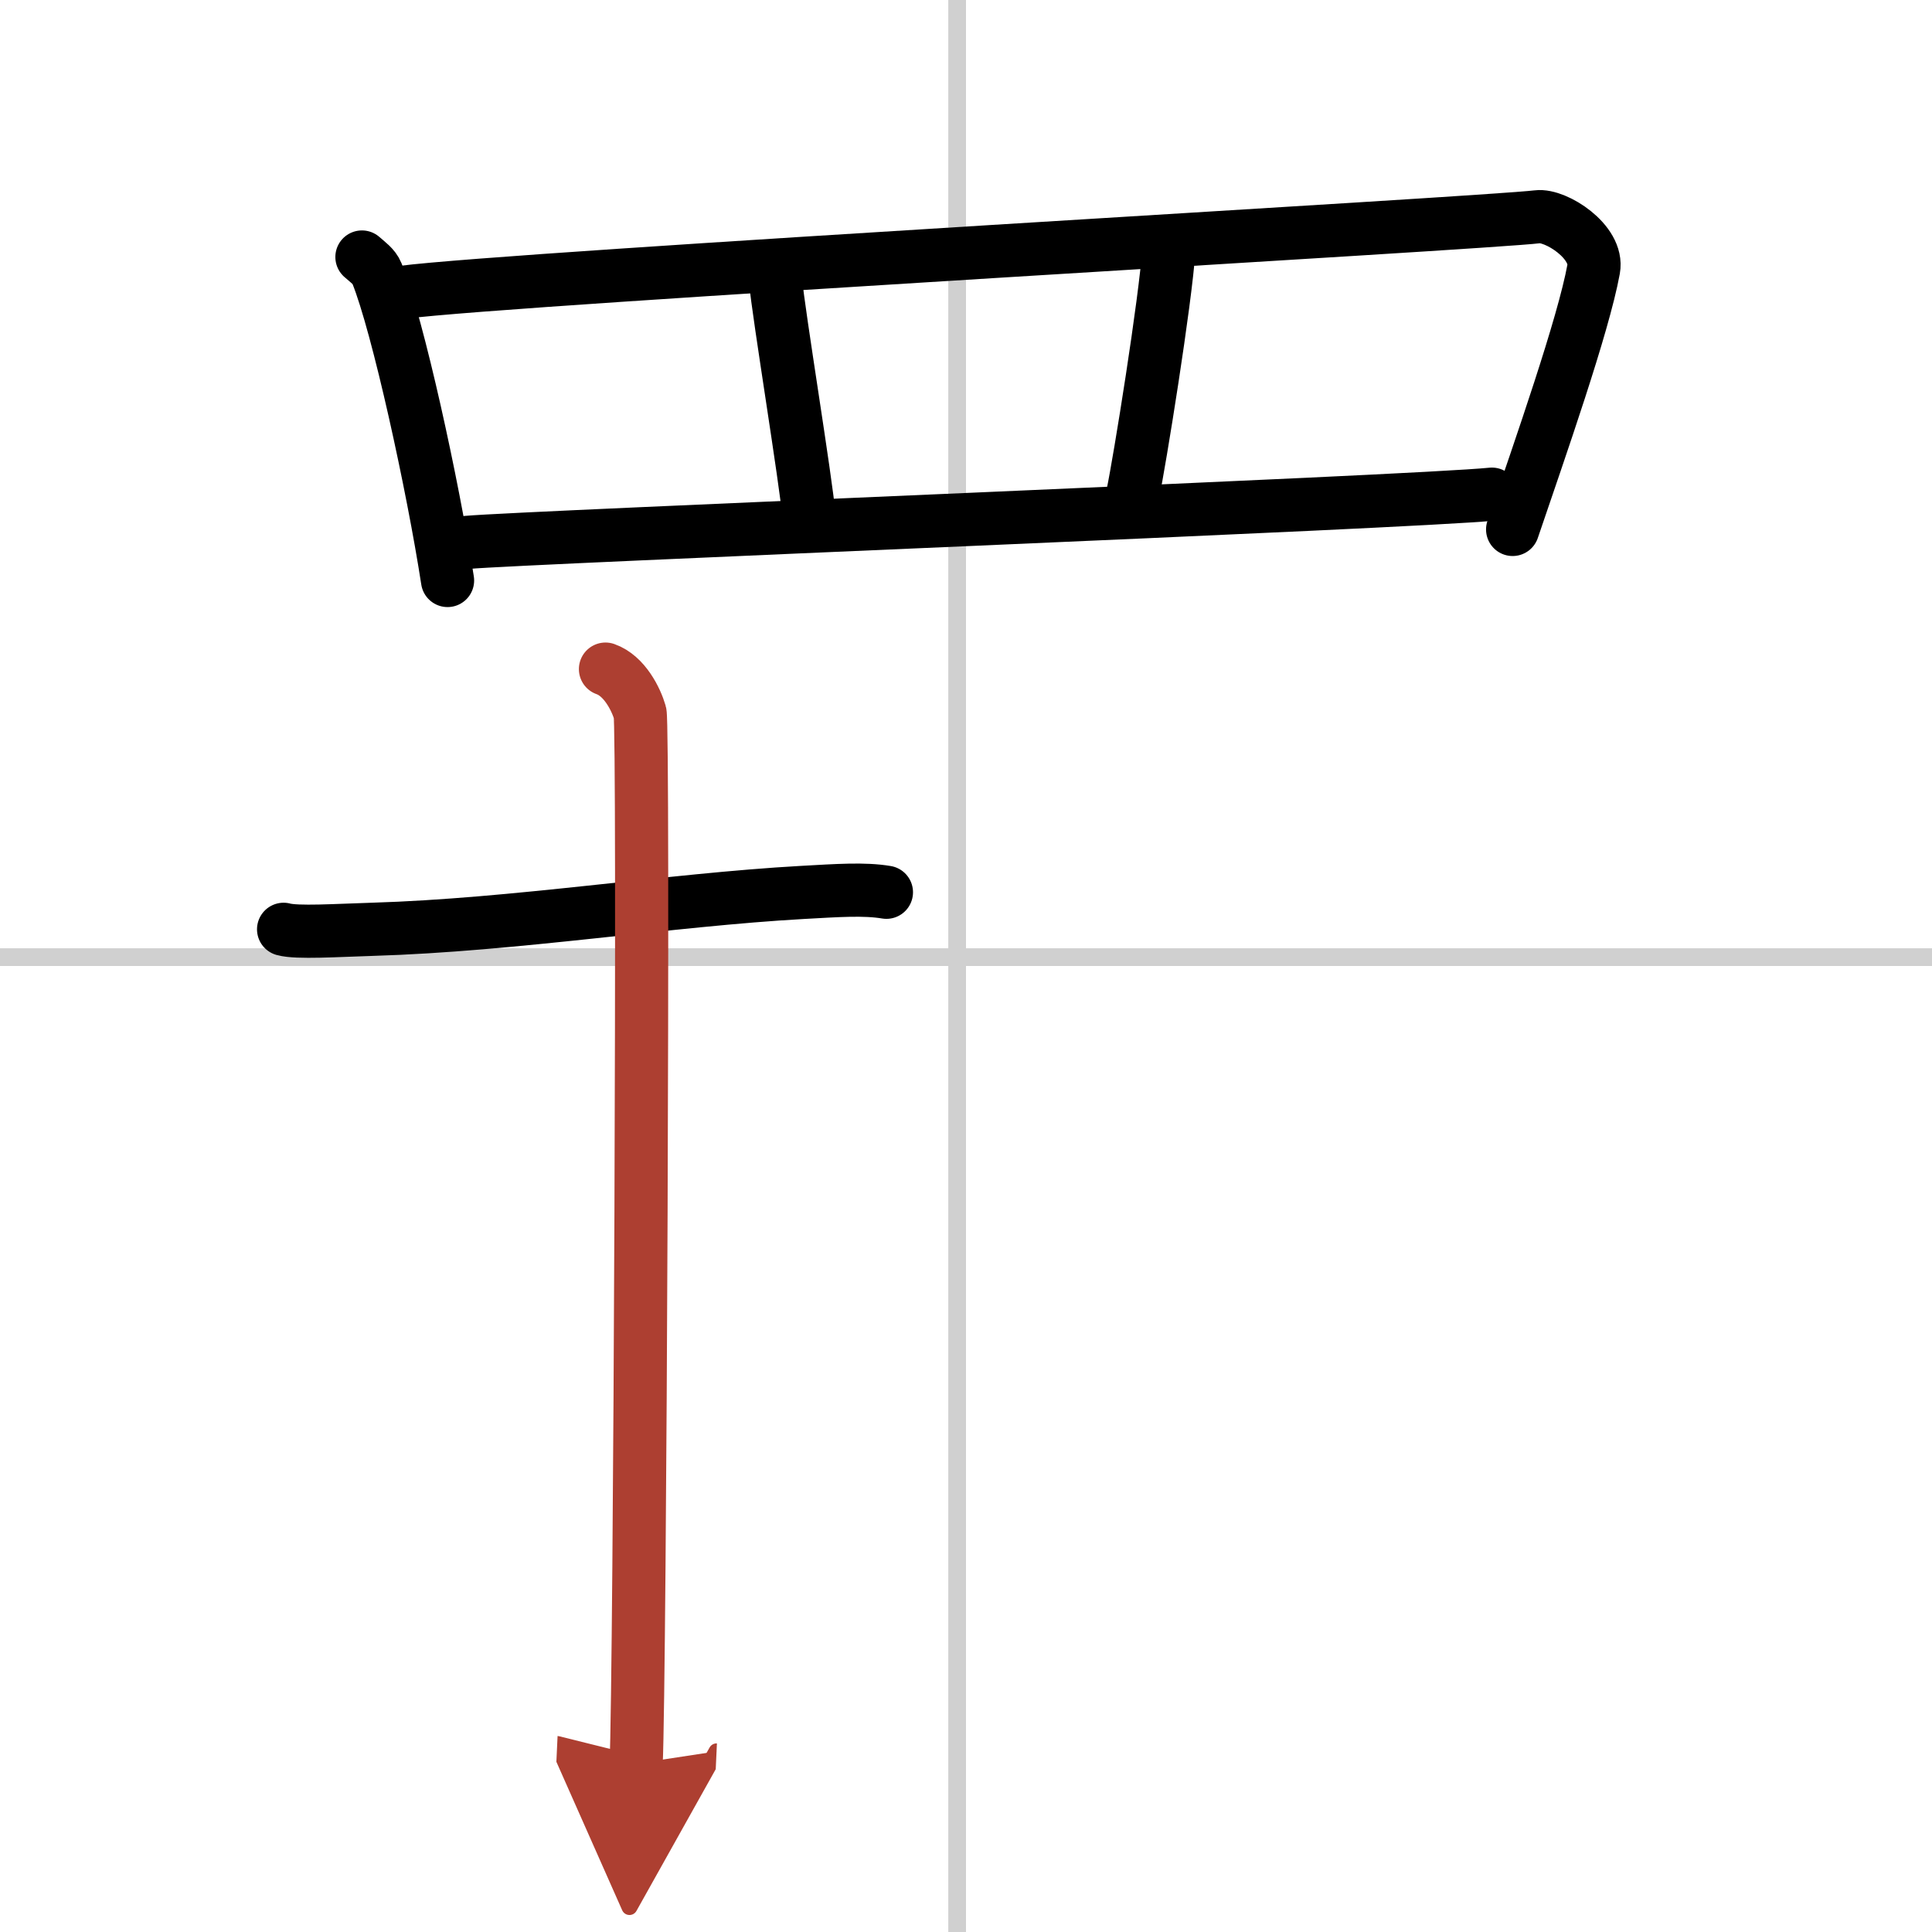 <svg width="400" height="400" viewBox="0 0 109 109" xmlns="http://www.w3.org/2000/svg"><defs><marker id="a" markerWidth="4" orient="auto" refX="1" refY="5" viewBox="0 0 10 10"><polyline points="0 0 10 5 0 10 1 5" fill="#ad3f31" stroke="#ad3f31"/></marker></defs><g fill="none" stroke="#000" stroke-linecap="round" stroke-linejoin="round" stroke-width="3"><rect width="100%" height="100%" fill="#fff" stroke="#fff"/><line x1="54" x2="54" y2="109" stroke="#d0d0d0" stroke-width="1"/><line x2="109" y1="54" y2="54" stroke="#d0d0d0" stroke-width="1"/><path d="m20.42 14.5c0.34 0.3 0.69 0.54 0.84 0.91 1.19 2.93 3.18 12.07 3.99 17.34"/><path d="m22.72 16.49c6.24-0.81 61.17-3.9 64.02-4.26 1.04-0.13 3.45 1.42 3.17 2.95-0.58 3.19-3.02 10.13-4.57 14.69"/><path d="m43.76 15.86c0.15 1.76 1.73 11.36 1.89 13.33"/><path d="m65.95 14.04c-0.19 2.92-1.66 12.04-2.04 13.84"/><path d="m26.36 30.6c3.19-0.29 53.44-2.27 57.81-2.72"/><path d="m16 52.43c0.75 0.21 3 0.06 5 0 8.04-0.24 16.76-1.66 24.26-2.08 1.99-0.11 3.5-0.22 4.75-0.01"/><path d="m34.16 37.75c1.08 0.38 1.73 1.71 1.95 2.47s0 54.54-0.22 59.28" marker-end="url(#a)" stroke="#ad3f31"/></g></svg>
